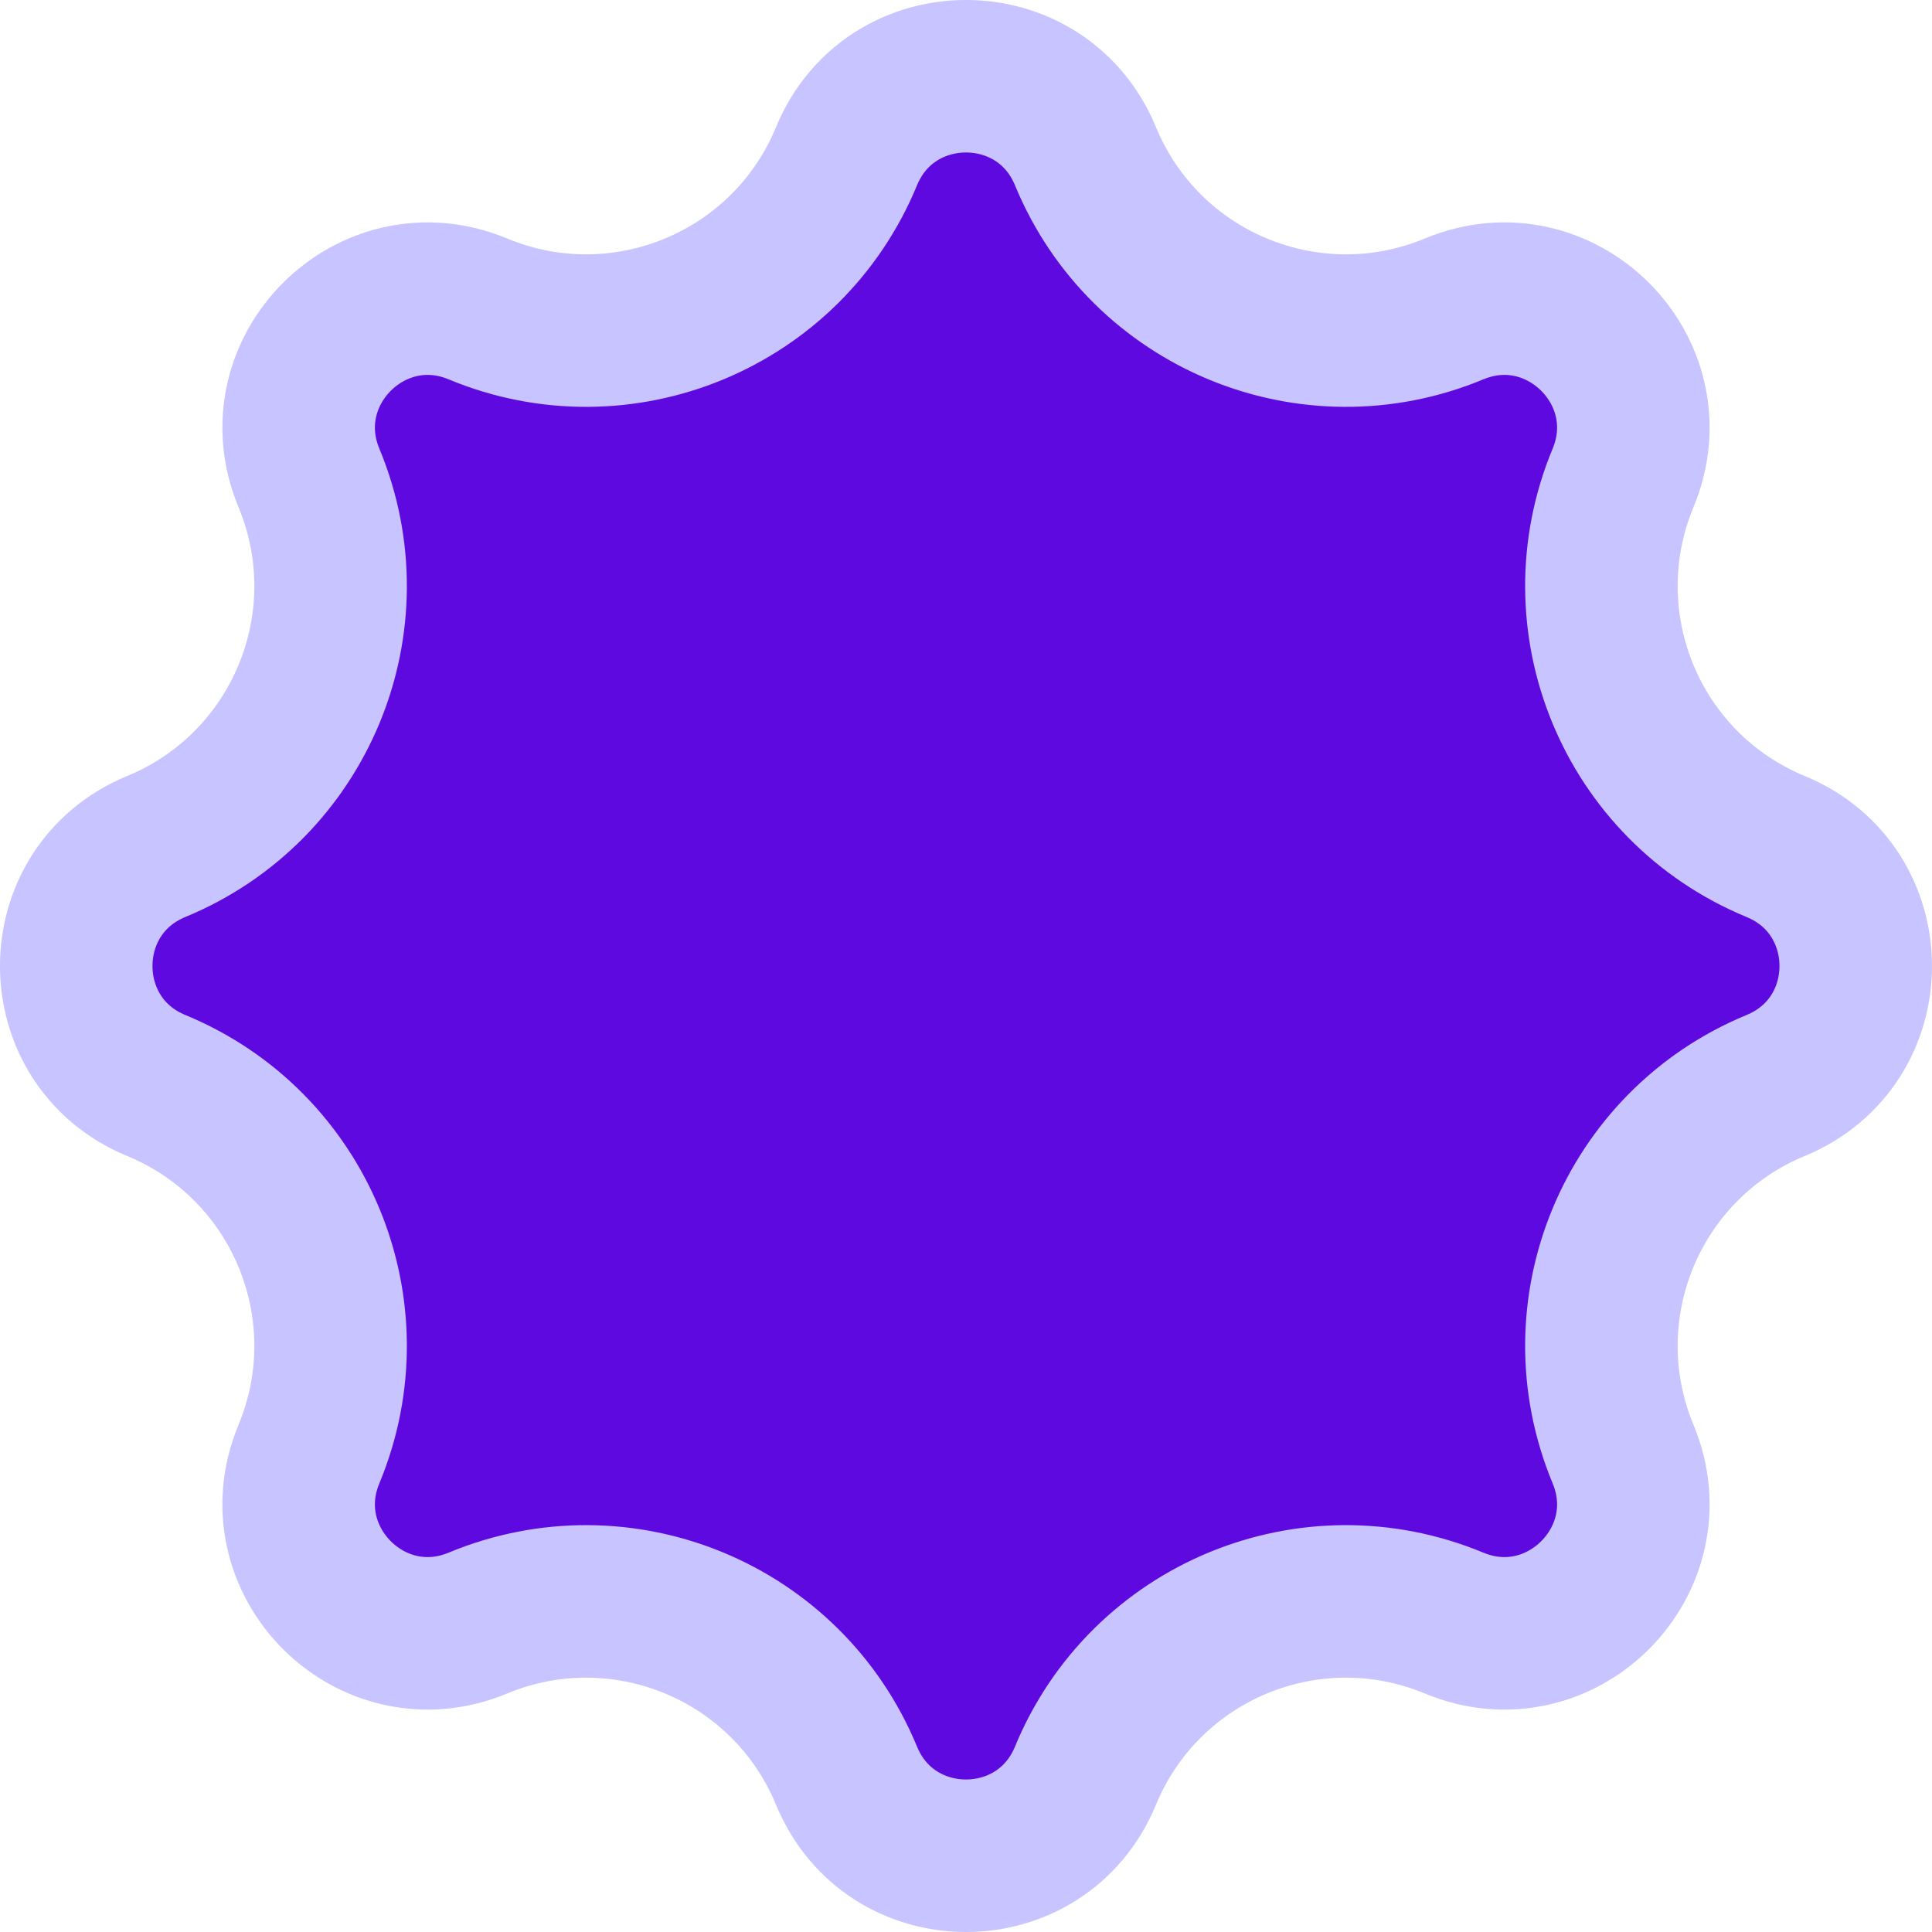 <?xml version="1.0" encoding="UTF-8"?> <svg xmlns="http://www.w3.org/2000/svg" width="18" height="18" viewBox="0 0 18 18" fill="none"><path d="M4.452 2.878C5.794 3.436 7.333 2.799 7.887 1.455C8.297 0.462 9.703 0.462 10.113 1.455C10.667 2.799 12.206 3.436 13.548 2.878C14.54 2.466 15.534 3.46 15.122 4.452C14.564 5.794 15.201 7.333 16.544 7.887C17.538 8.297 17.538 9.703 16.544 10.113C15.201 10.667 14.564 12.206 15.122 13.548C15.534 14.54 14.54 15.534 13.548 15.122C12.206 14.564 10.667 15.201 10.113 16.544C9.703 17.538 8.297 17.538 7.887 16.544C7.333 15.201 5.794 14.564 4.452 15.122C3.46 15.534 2.466 14.54 2.878 13.548C3.436 12.206 2.799 10.667 1.455 10.113C0.462 9.703 0.462 8.297 1.455 7.887C2.799 7.333 3.436 5.794 2.878 4.452C2.466 3.46 3.46 2.466 4.452 2.878Z" fill="#5F09E1" stroke="#C8C4FF" stroke-width="1.421"></path></svg> 